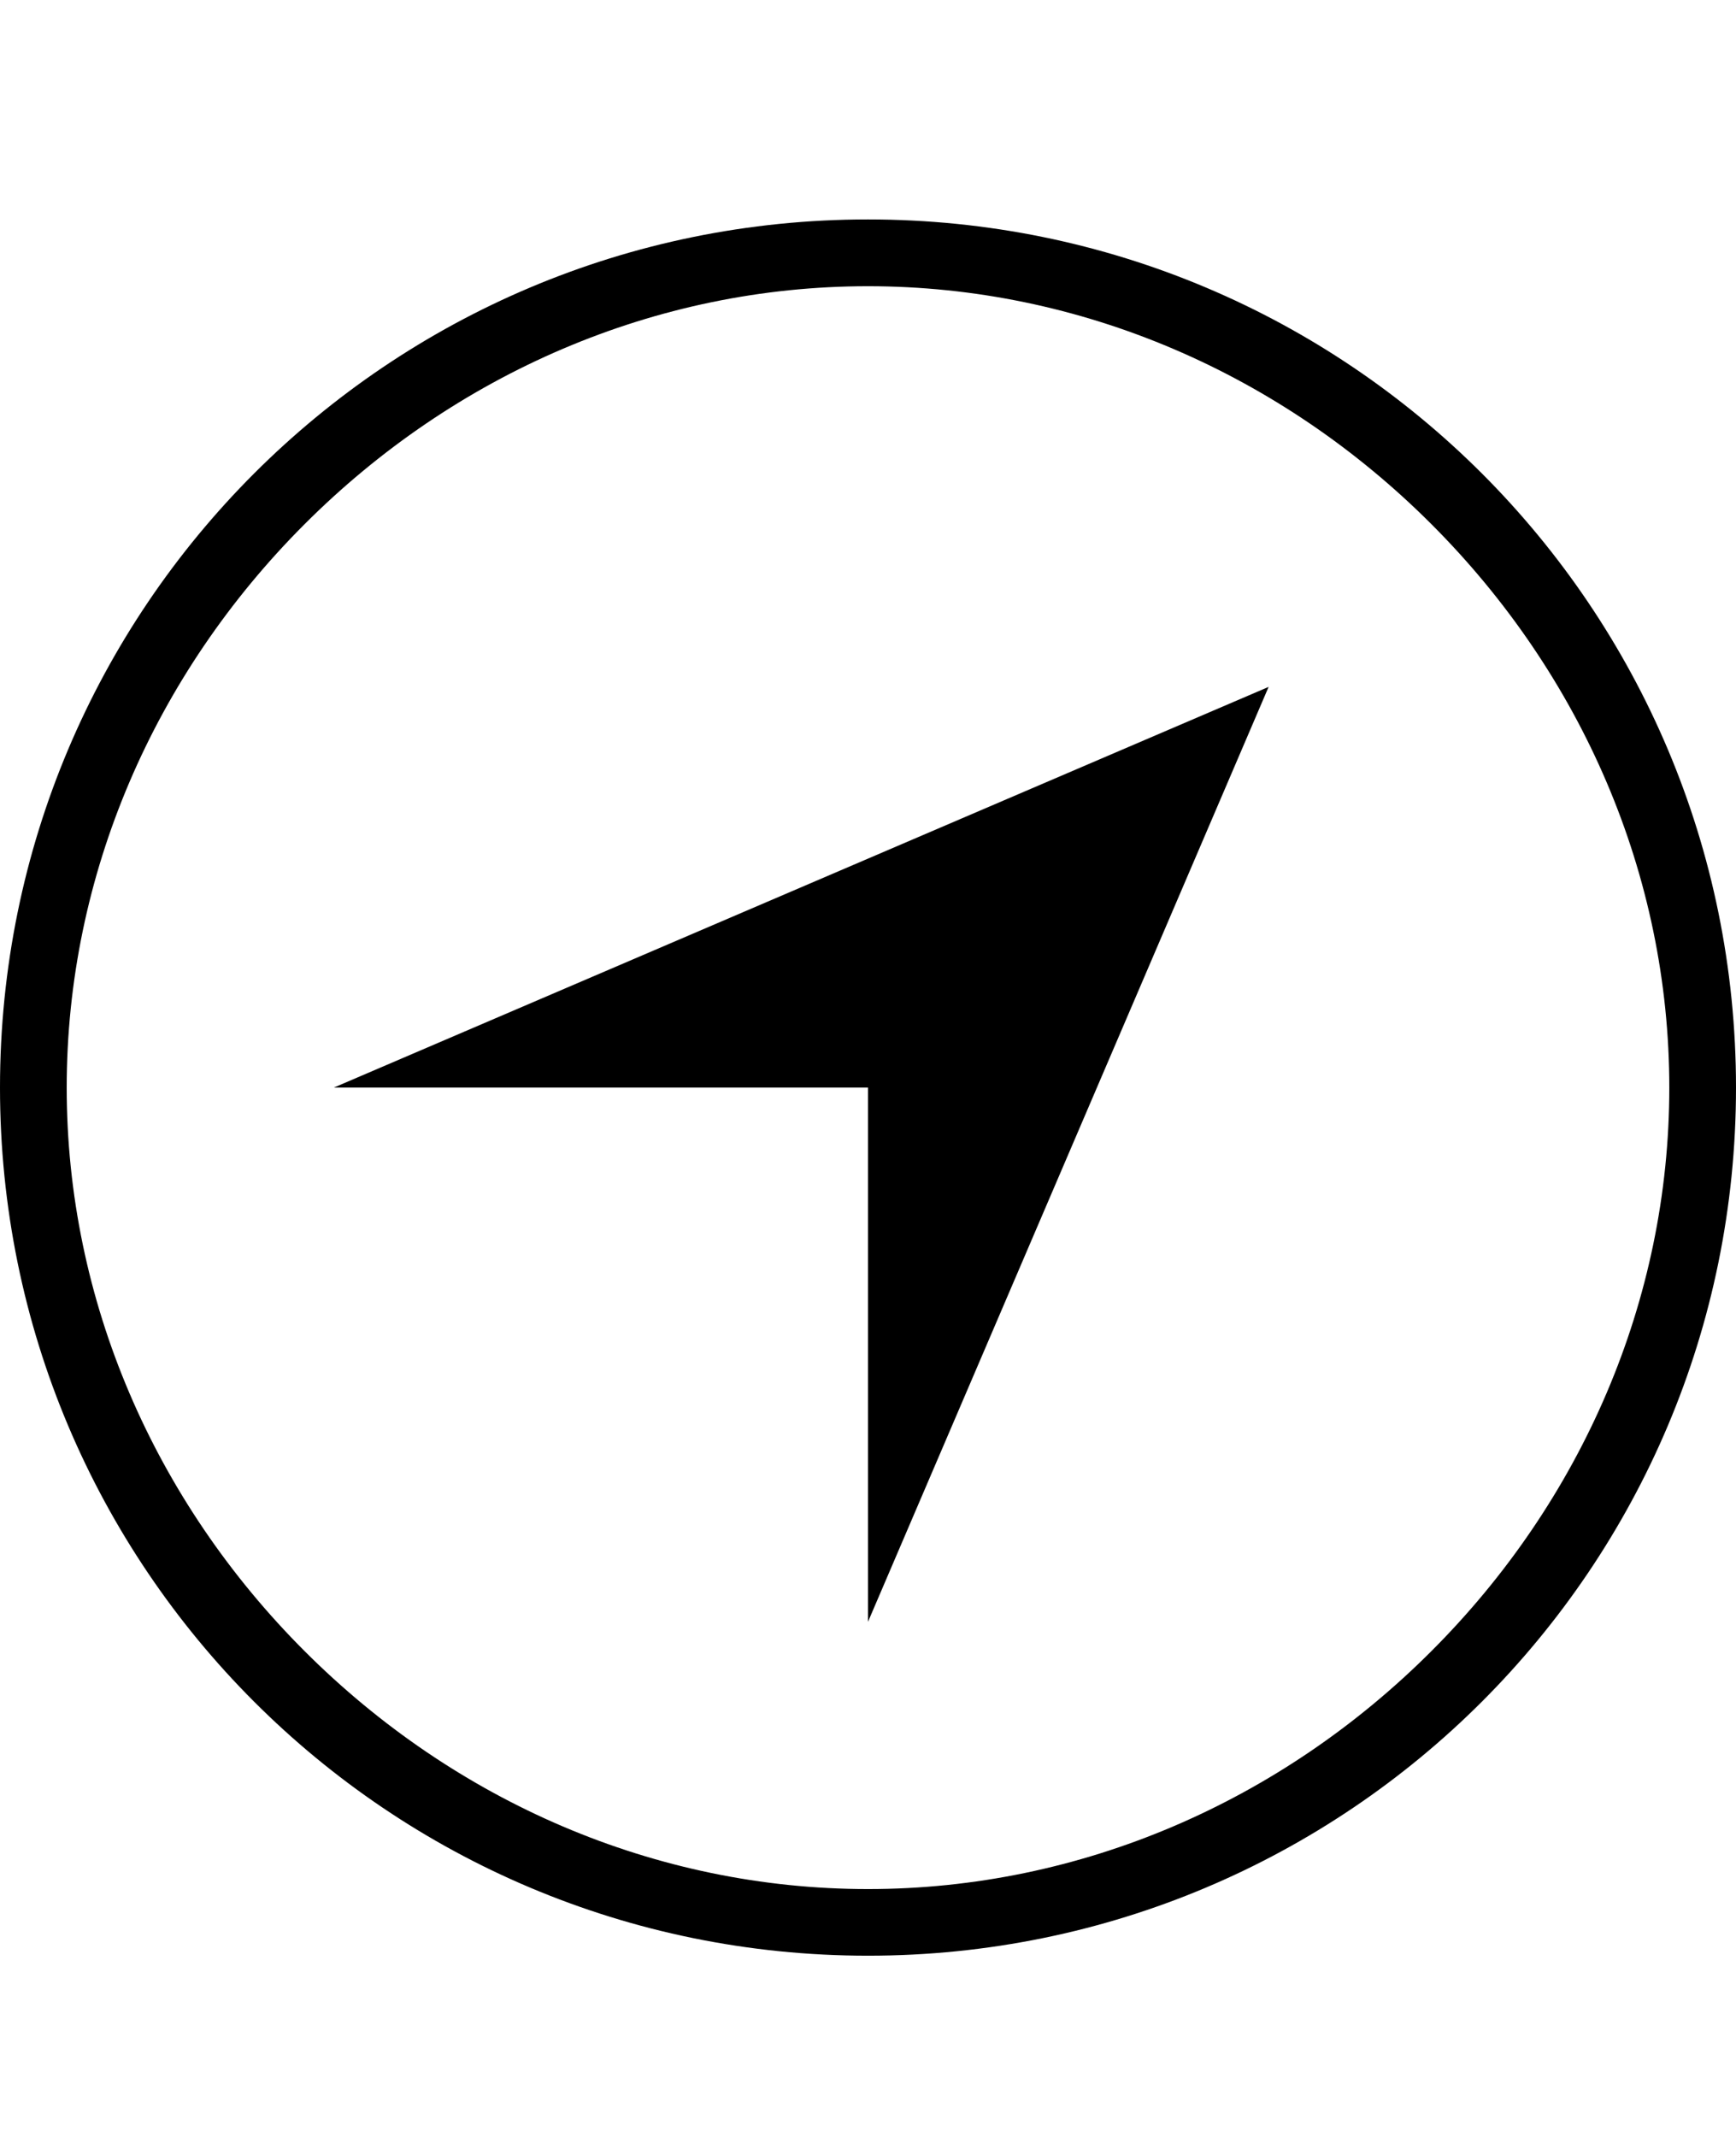 <!-- Generated by IcoMoon.io -->
<svg version="1.1" xmlns="http://www.w3.org/2000/svg" width="26" height="32" viewBox="0 0 26 32">
<title>ios7-navigate-outline</title>
<path d="M13 4.286c-3.188 0-6.188 1.313-8.438 3.563s-3.563 5.25-3.563 8.438 1.313 6.188 3.563 8.438 5.25 3.563 8.438 3.563 6.188-1.313 8.438-3.563 3.563-5.25 3.563-8.438-1.313-6.188-3.563-8.438-5.25-3.563-8.438-3.563zM13 3.286v0c7.188 0 13 5.813 13 13s-5.813 13-13 13-13-5.813-13-13 5.813-13 13-13zM19 10.286l-6 14v-8h-8z"></path>
</svg>
